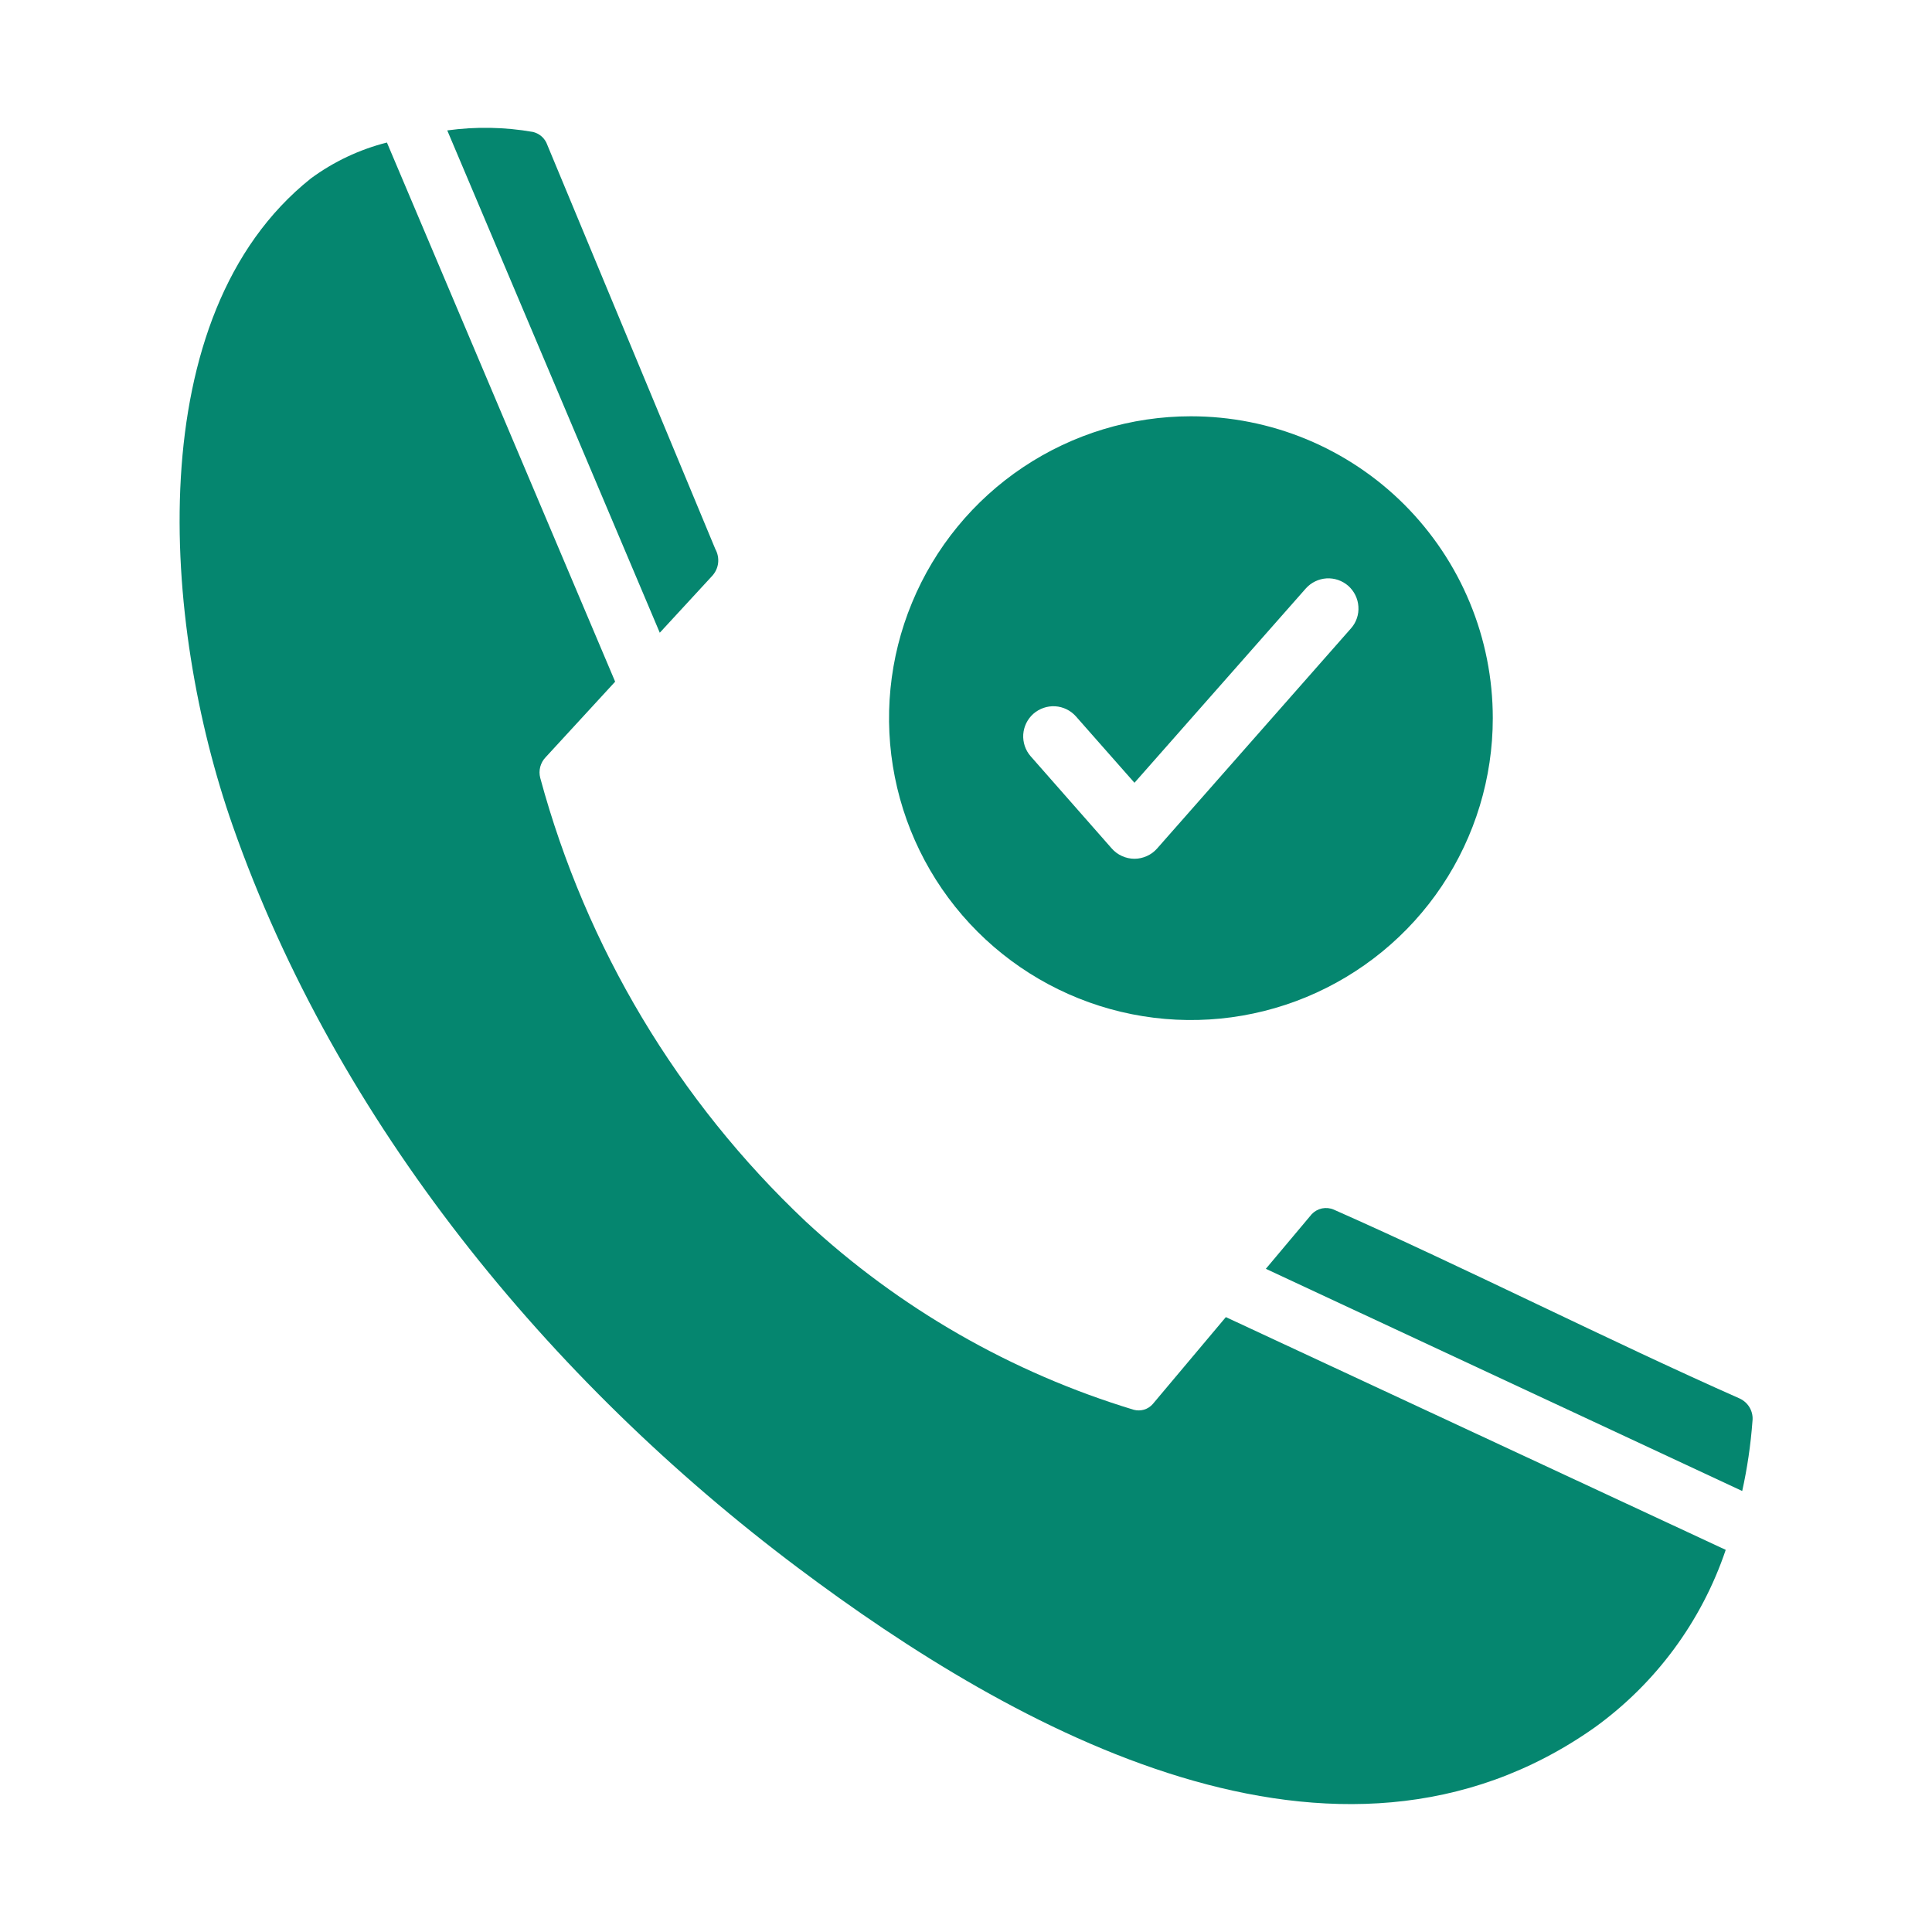 <?xml version="1.0" encoding="UTF-8"?> <svg xmlns="http://www.w3.org/2000/svg" width="30" height="30" viewBox="0 0 30 30" fill="none"><path d="M18.492 6.464C17.565 6.464 16.659 6.739 15.888 7.254C15.117 7.769 14.516 8.501 14.162 9.358C13.807 10.214 13.714 11.157 13.895 12.066C14.076 12.975 14.522 13.81 15.178 14.466C15.833 15.121 16.668 15.568 17.578 15.749C18.487 15.93 19.43 15.837 20.286 15.482C21.142 15.127 21.875 14.527 22.39 13.756C22.905 12.985 23.18 12.079 23.18 11.151C23.18 10.536 23.059 9.926 22.823 9.357C22.588 8.789 22.242 8.272 21.807 7.836C21.372 7.401 20.855 7.056 20.286 6.82C19.717 6.585 19.108 6.464 18.492 6.464ZM20.981 9.754L17.967 13.176C17.923 13.226 17.869 13.266 17.808 13.293C17.748 13.32 17.682 13.335 17.616 13.335C17.549 13.335 17.483 13.32 17.423 13.293C17.362 13.266 17.308 13.226 17.264 13.176L16.003 11.742C15.922 11.649 15.881 11.527 15.889 11.403C15.898 11.28 15.954 11.165 16.047 11.083C16.14 11.002 16.262 10.96 16.385 10.967C16.509 10.975 16.624 11.031 16.706 11.123L17.616 12.155L20.278 9.136C20.361 9.044 20.476 8.989 20.599 8.981C20.722 8.974 20.843 9.016 20.936 9.097C21.028 9.179 21.085 9.294 21.093 9.417C21.102 9.54 21.062 9.661 20.981 9.754Z" fill="#05866F"></path><path d="M19.035 20.452L26.797 24.066C26.422 25.177 25.709 26.142 24.758 26.827C20.75 29.649 15.763 26.878 12.388 24.343C8.516 21.436 5.225 17.419 3.613 12.821C2.511 9.68 2.164 4.894 4.827 2.771C5.181 2.51 5.582 2.321 6.008 2.213L9.552 10.585L8.474 11.757C8.433 11.799 8.404 11.851 8.389 11.907C8.374 11.964 8.374 12.024 8.389 12.08C9.101 14.711 10.527 17.095 12.51 18.966C13.964 20.315 15.707 21.316 17.605 21.891C17.658 21.905 17.713 21.904 17.765 21.889C17.818 21.873 17.864 21.843 17.9 21.802L19.035 20.452Z" fill="#05866F"></path><path d="M10.245 9.825L6.945 2.025C7.388 1.964 7.837 1.972 8.277 2.049C8.321 2.06 8.362 2.08 8.398 2.108C8.433 2.136 8.462 2.172 8.483 2.213L11.108 8.527C11.144 8.592 11.159 8.667 11.151 8.741C11.143 8.815 11.111 8.884 11.061 8.94L10.245 9.825Z" fill="#05866F"></path><path d="M27.212 22.069C27.185 22.433 27.132 22.795 27.053 23.152L19.656 19.702L20.369 18.853C20.412 18.808 20.468 18.777 20.529 18.764C20.59 18.752 20.654 18.758 20.711 18.783C22.727 19.674 25.005 20.827 27.016 21.717C27.081 21.748 27.136 21.798 27.171 21.861C27.206 21.924 27.221 21.997 27.212 22.069Z" fill="#05866F"></path></svg> 